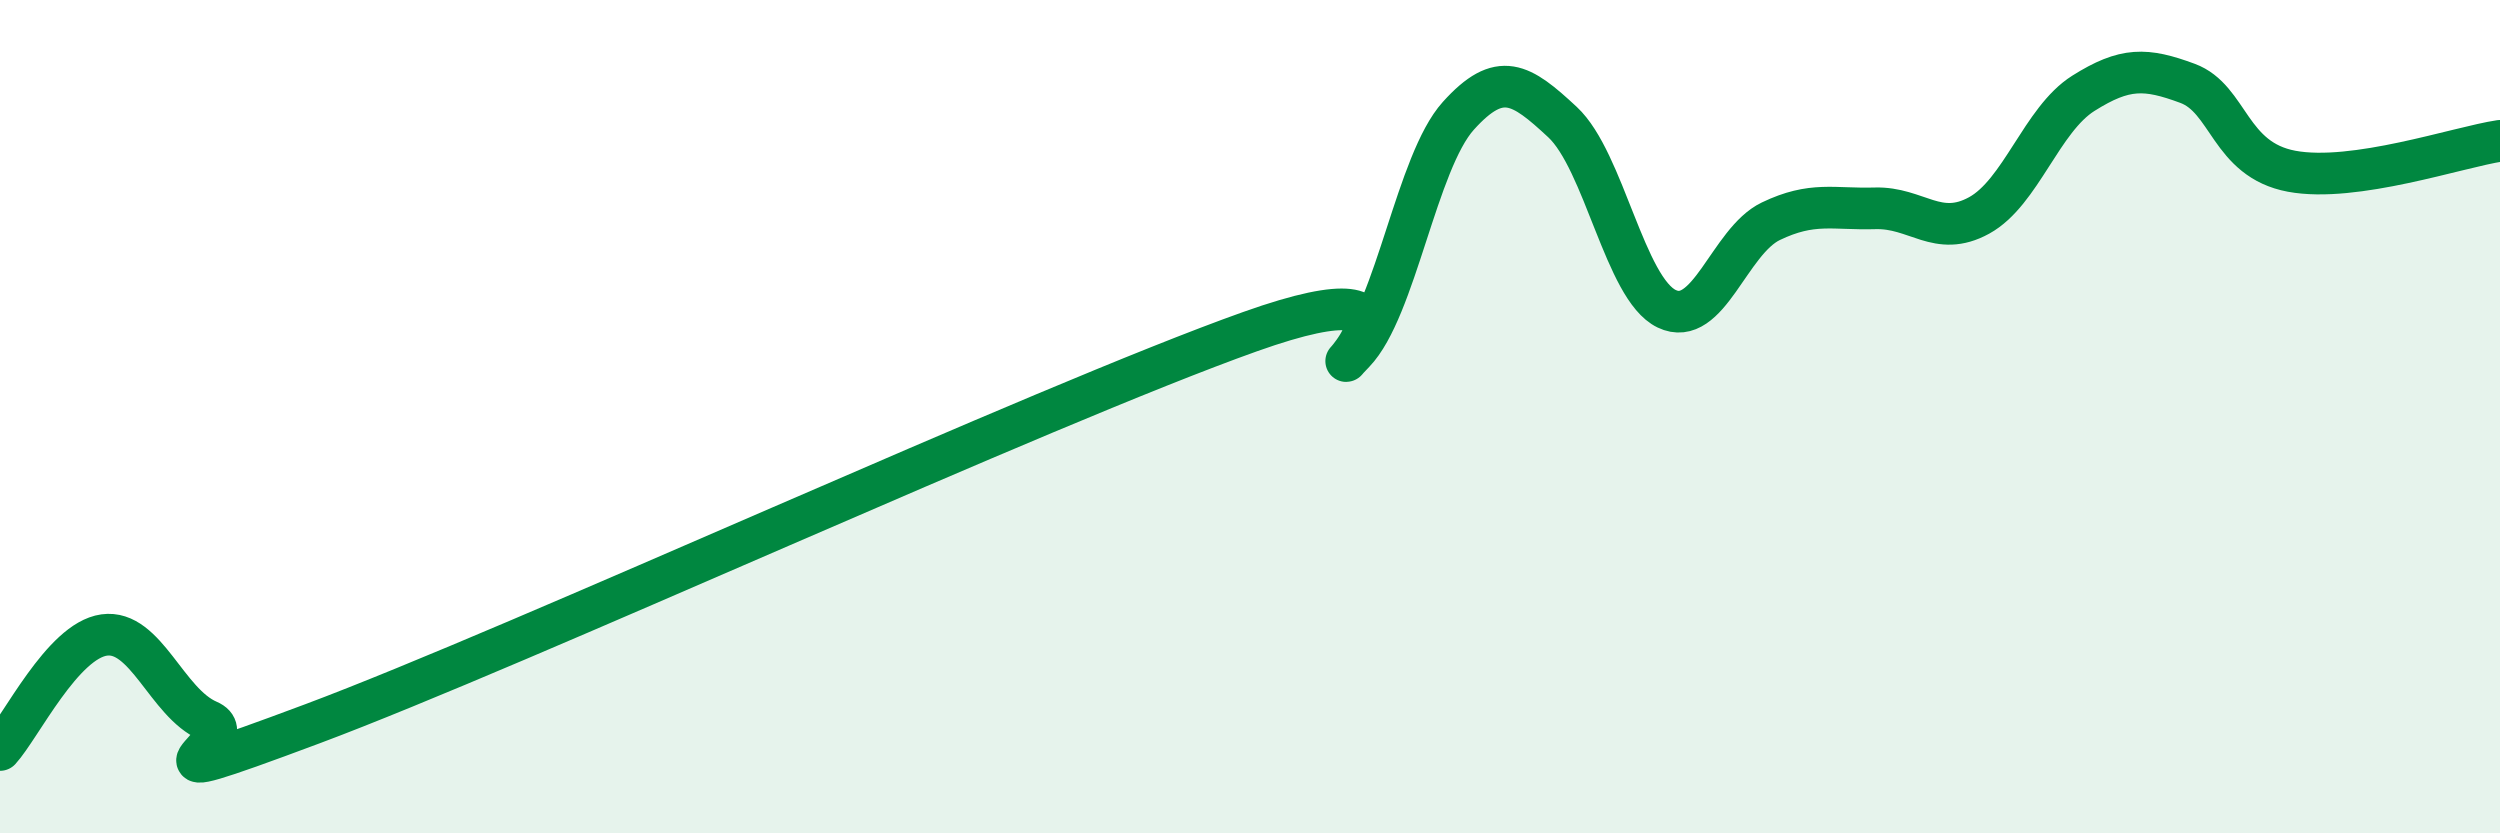 
    <svg width="60" height="20" viewBox="0 0 60 20" xmlns="http://www.w3.org/2000/svg">
      <path
        d="M 0,18 C 0.5,17.45 1.5,15.38 2.5,15.24 C 3.5,15.1 4,16.87 5,17.3 C 6,17.73 2.5,19.24 7.5,17.37 C 12.5,15.5 25,9.74 30,7.96 C 35,6.18 31.5,9.5 32.5,8.46 C 33.5,7.42 34,3.89 35,2.78 C 36,1.67 36.5,2 37.5,2.93 C 38.5,3.86 39,6.93 40,7.41 C 41,7.89 41.5,5.79 42.5,5.31 C 43.5,4.83 44,5.03 45,5 C 46,4.97 46.5,5.72 47.5,5.17 C 48.5,4.62 49,2.87 50,2.24 C 51,1.61 51.5,1.63 52.5,2 C 53.5,2.37 53.5,3.83 55,4.11 C 56.5,4.39 59,3.53 60,3.38L60 20L0 20Z"
        fill="#008740"
        opacity="0.1"
        stroke-linecap="round"
        stroke-linejoin="round"
      />
      <path
        d="M 0,18 C 0.5,17.45 1.5,15.38 2.5,15.24 C 3.5,15.1 4,16.87 5,17.3 C 6,17.73 2.5,19.24 7.5,17.37 C 12.5,15.5 25,9.74 30,7.96 C 35,6.18 31.5,9.5 32.5,8.46 C 33.5,7.42 34,3.89 35,2.78 C 36,1.67 36.5,2 37.5,2.93 C 38.5,3.86 39,6.93 40,7.41 C 41,7.89 41.5,5.79 42.5,5.31 C 43.5,4.83 44,5.03 45,5 C 46,4.97 46.5,5.72 47.5,5.17 C 48.5,4.62 49,2.87 50,2.24 C 51,1.61 51.5,1.63 52.5,2 C 53.5,2.37 53.5,3.83 55,4.11 C 56.5,4.39 59,3.53 60,3.38"
        stroke="#008740"
        stroke-width="1"
        fill="none"
        stroke-linecap="round"
        stroke-linejoin="round"
      />
    </svg>
  